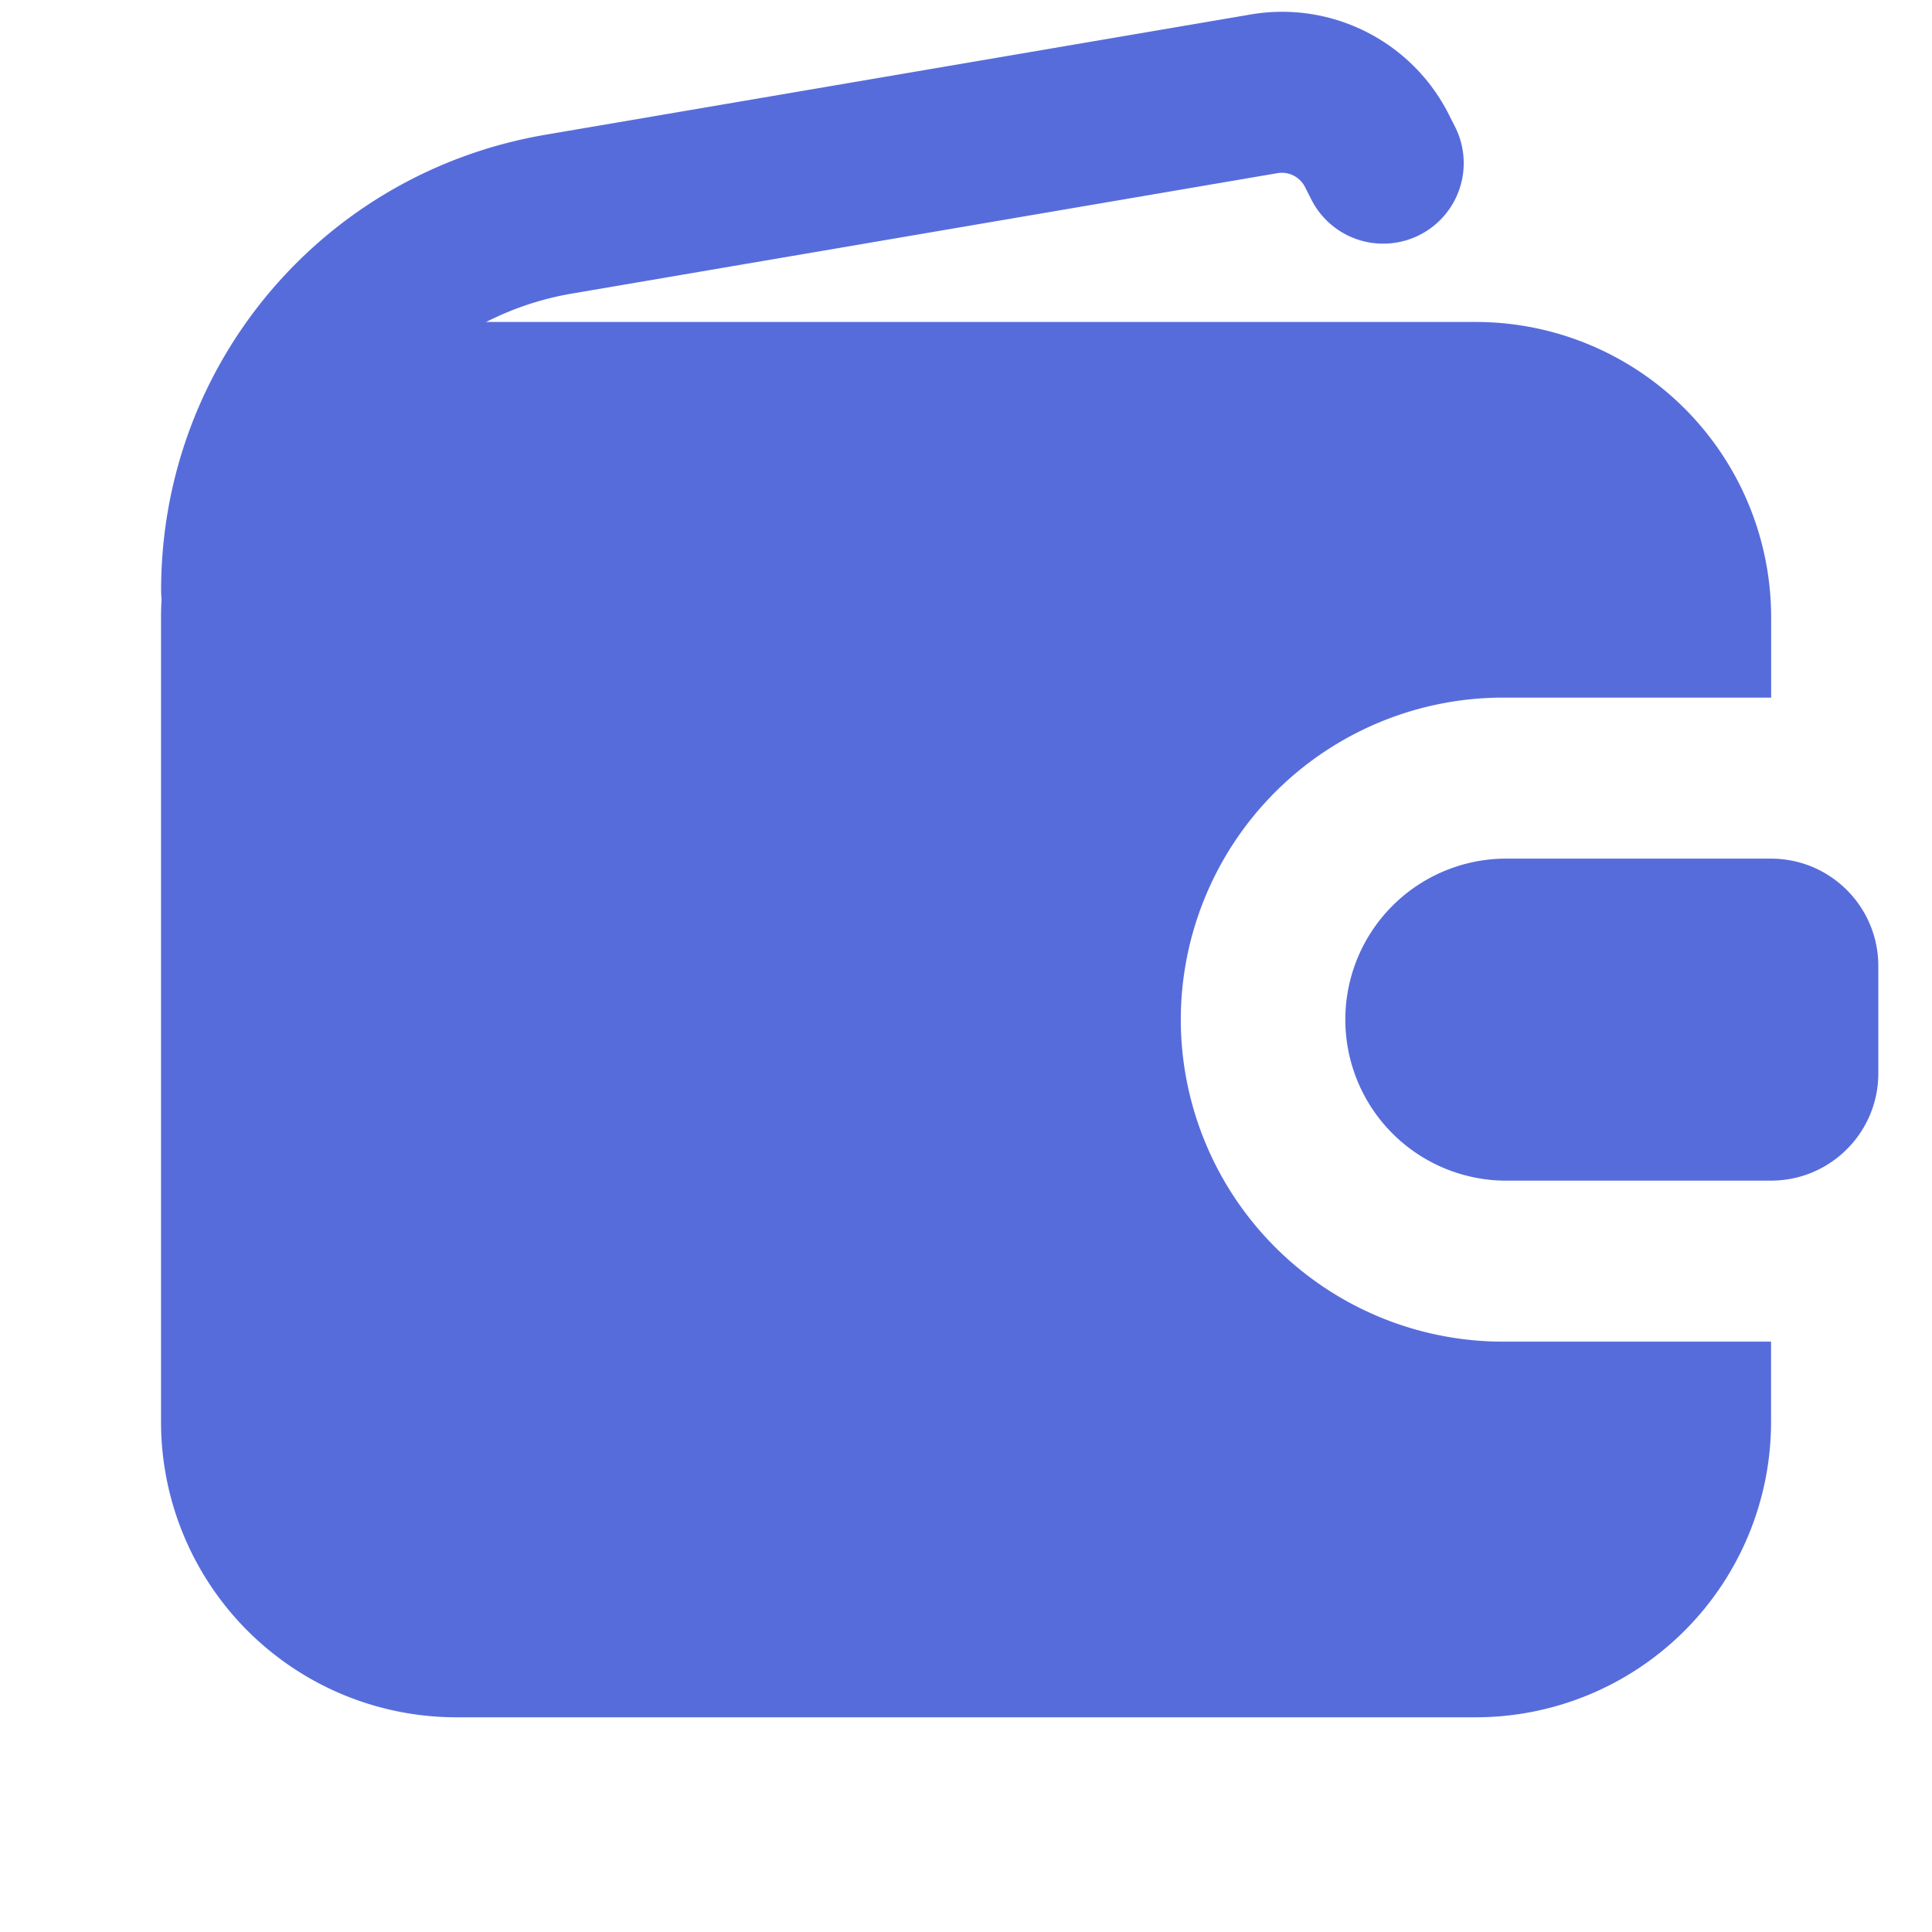 <svg width="23" height="23" fill="none" xmlns="http://www.w3.org/2000/svg"><path d="M2.876 7.986a.959.959 0 0 1-.958-.959c0-2.69 1.924-4.97 4.576-5.423l8.385-1.43a2.222 2.222 0 0 1 2.376 1.203l.07.138a.958.958 0 0 1-1.717.854l-.069-.136a.309.309 0 0 0-.34-.17L6.814 3.494a3.576 3.576 0 0 0-2.98 3.535c0 .529-.43.958-.959.958l.001-.001Z" fill="#576CDB"/><path d="M14.057 12.138a3.838 3.838 0 0 1 3.833-3.833h3.195v-.958a3.517 3.517 0 0 0-3.514-3.514H5.43a3.517 3.517 0 0 0-3.513 3.513v9.584a3.517 3.517 0 0 0 3.514 3.514H17.57a3.517 3.517 0 0 0 3.514-3.514v-.958H17.89a3.838 3.838 0 0 1-3.833-3.834Z" fill="#576CDB"/><path d="M21.084 14.055h-3.195a1.917 1.917 0 0 1 0-3.833h3.195c.705 0 1.277.572 1.277 1.278v1.278c0 .705-.572 1.277-1.277 1.277Z" fill="#576CDB"/></svg>
